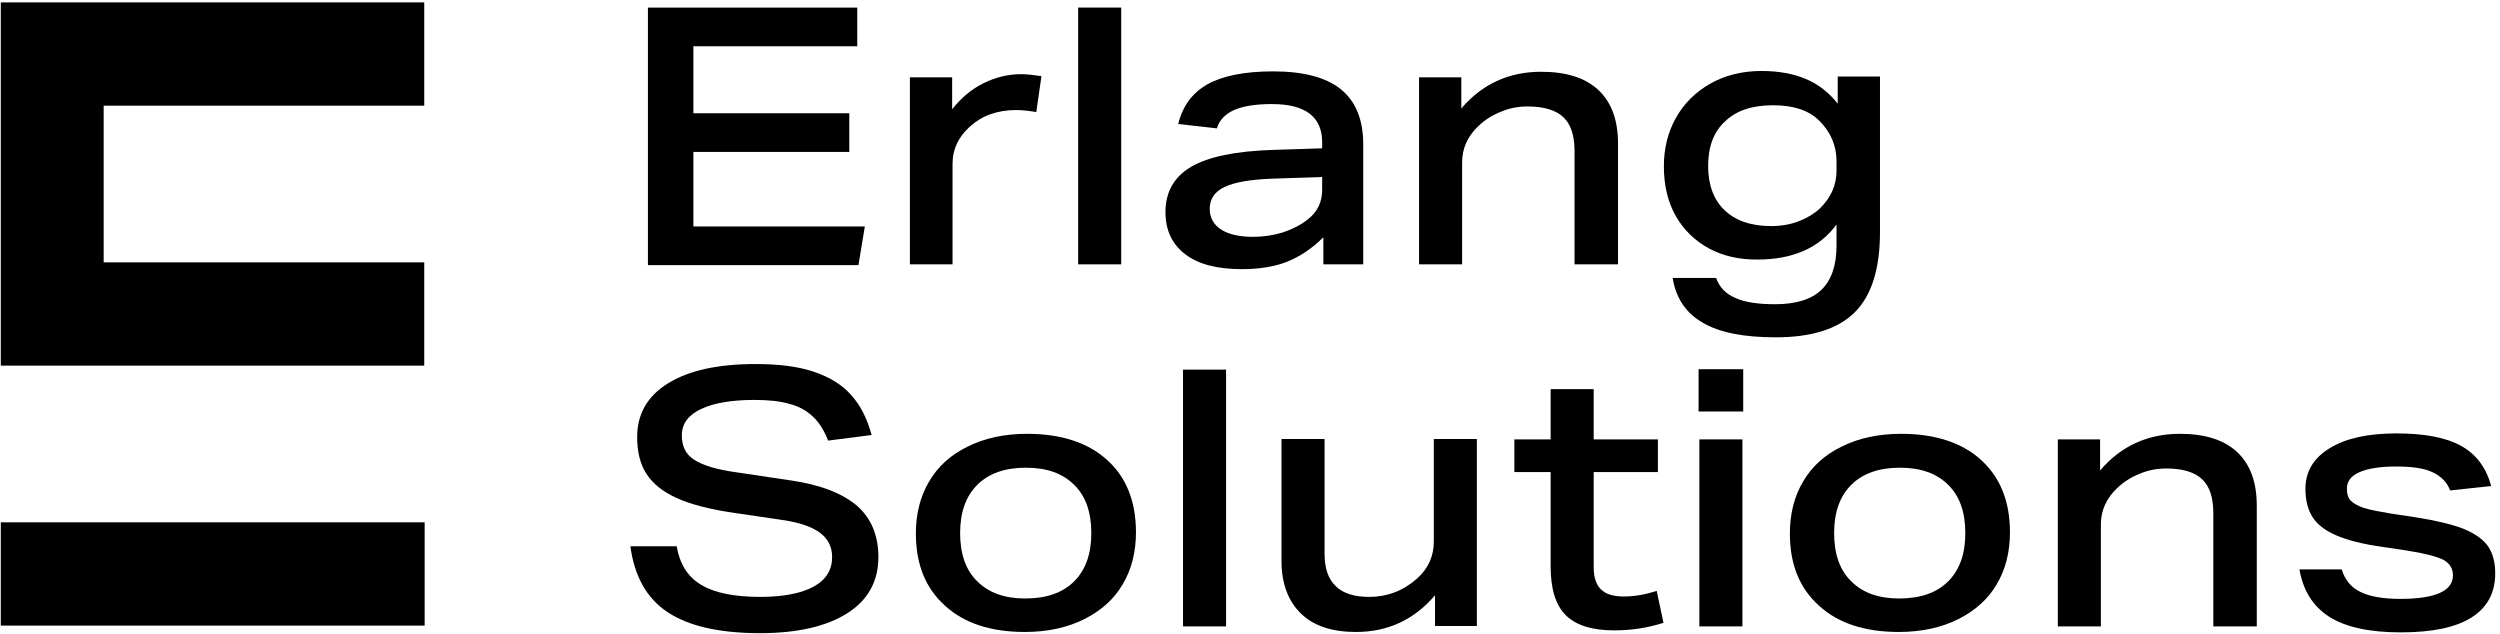 <?xml version="1.0" encoding="UTF-8" standalone="no"?>
<svg
   xmlns:dc="http://purl.org/dc/elements/1.1/"
   xmlns:cc="http://creativecommons.org/ns#"
   xmlns:rdf="http://www.w3.org/1999/02/22-rdf-syntax-ns#"
   xmlns:svg="http://www.w3.org/2000/svg"
   xmlns="http://www.w3.org/2000/svg"
   xmlns:sodipodi="http://sodipodi.sourceforge.net/DTD/sodipodi-0.dtd"
   xmlns:inkscape="http://www.inkscape.org/namespaces/inkscape"
   width="627px"
   height="159px"
   viewBox="0 0 627 159"
   version="1.1"
   id="svg917"
   sodipodi:docname="esl-new-logo.svg"
   inkscape:version="1.0.2 (e86c870879, 2021-01-15, custom)">
  <defs
     id="defs921" />
  <sodipodi:namedview
     pagecolor="#ffffff"
     bordercolor="#666666"
     borderopacity="1"
     objecttolerance="10"
     gridtolerance="10"
     guidetolerance="10"
     inkscape:pageopacity="0"
     inkscape:pageshadow="2"
     inkscape:window-width="1920"
     inkscape:window-height="1017"
     id="namedview919"
     showgrid="false"
     inkscape:zoom="1.2631579"
     inkscape:cx="313.5"
     inkscape:cy="79.5"
     inkscape:window-x="1912"
     inkscape:window-y="-3"
     inkscape:window-maximized="1"
     inkscape:current-layer="svg917" />
  <title
     id="title879">Erlang Solutions Logo Full</title>
  <style
     id="style881">
        .nav-logo-dark #logo {fill: #1a1a1a;}
        @media (width: 130px) {
            #Group {display: none !important;}
        }
         @media (width: 140px) {
            #Group {display: block !important;}
        }
    </style>
  <g
     id="Page-1"
     stroke="none"
     stroke-width="1"
     fill="none"
     fill-rule="evenodd"
     style="fill:#000000;fill-opacity:1">
    <g
       id="logo"
       fill="#ffffff"
       fill-rule="nonzero"
       style="fill:#000000;fill-opacity:1">
      <g
         id="Group"
         transform="translate(158, 1)"
         style="fill:#000000;fill-opacity:1">
        <polygon
           id="Path"
           points="4.5 65.3 4.5 0.9 57 0.9 57 10.6 15.9 10.6 15.9 27.4 55 27.4 55 37.1 15.9 37.1 15.9 55.8 58.9 55.8 57.3 65.5 4.5 65.5"
           style="fill:#000000;fill-opacity:1" />
        <path
           d="M70.2,65.3 L70.2,18.4 L80.8,18.4 L80.8,26.4 C83,23.6 85.6,21.4 88.6,19.9 C91.6,18.4 94.8,17.6 98.1,17.6 C99.5,17.6 101.2,17.8 103.2,18.1 L101.9,27.1 C100.1,26.8 98.4,26.6 96.9,26.6 C92.1,26.6 88.3,28 85.3,30.7 C82.4,33.3 80.9,36.4 80.9,40 L80.9,65.3 L70.2,65.3 L70.2,65.3 Z"
           id="path884"
           style="fill:#000000;fill-opacity:1" />
        <polygon
           id="polygon886"
           points="112.4 65.3 112.4 0.9 123.2 0.9 123.2 65.3 112.4 65.3"
           style="fill:#000000;fill-opacity:1" />
        <path
           d="M173.9,65.3 L173.9,58.5 C171.1,61.3 168.1,63.3 164.9,64.6 C161.7,65.9 157.8,66.5 153.4,66.5 C147.3,66.5 142.6,65.3 139.3,62.8 C136,60.3 134.3,56.8 134.3,52.2 C134.3,47.1 136.5,43.3 140.8,40.8 C145.1,38.3 151.9,36.9 161.1,36.6 L173.6,36.2 L173.6,34.7 C173.6,28.3 169.4,25.1 161,25.1 C156.9,25.1 153.8,25.6 151.5,26.6 C149.3,27.6 147.8,29.1 147.2,31.2 L137.5,30.1 C138.6,25.6 141,22.3 144.9,20.1 C148.7,18 154.2,16.9 161.3,16.9 C168.9,16.9 174.6,18.4 178.3,21.4 C182,24.4 183.9,29 183.9,35.2 L183.9,65.3 L173.9,65.3 L173.9,65.3 Z M173.6,43.4 L161.3,43.8 C155.6,44 151.6,44.7 149.1,45.9 C146.6,47.1 145.4,48.9 145.4,51.4 C145.4,53.6 146.4,55.4 148.3,56.6 C150.2,57.8 152.9,58.4 156.3,58.4 C158.9,58.4 161.4,58 163.7,57.3 C166.1,56.5 168.1,55.5 169.9,54.1 C172.4,52.2 173.6,49.7 173.6,46.6 L173.6,43.4 Z"
           id="Shape"
           style="fill:#000000;fill-opacity:1" />
        <path
           d="M236.9,65.3 L236.9,37 C236.9,33 236,30.2 234.1,28.4 C232.2,26.6 229.2,25.7 225.1,25.7 C222.8,25.7 220.6,26.1 218.5,27 C216.4,27.8 214.5,29 212.9,30.5 C210.1,33.1 208.7,36.2 208.7,39.7 L208.7,65.3 L197.9,65.3 L197.9,18.4 L208.5,18.4 L208.5,26.2 C213.7,20.1 220.4,17 228.5,17 C234.8,17 239.6,18.5 242.9,21.6 C246.2,24.7 247.8,29.2 247.8,35 L247.8,65.3 L236.9,65.3 L236.9,65.3 Z"
           id="path889"
           style="fill:#000000;fill-opacity:1" />
        <path
           d="M302.6,55.3 C298.3,61.2 291.6,64.1 282.7,64.1 C278.1,64.1 274.1,63.2 270.6,61.3 C267.1,59.4 264.3,56.7 262.3,53.2 C260.3,49.7 259.3,45.5 259.3,40.7 C259.3,36.2 260.3,32.2 262.3,28.6 C264.3,25 267.2,22.1 270.9,20 C274.6,17.9 278.9,16.8 283.8,16.8 C288.1,16.8 291.8,17.5 294.9,18.8 C298,20.1 300.7,22.2 302.9,25 L302.9,18.2 L313.5,18.2 L313.5,57.2 C313.5,66.4 311.4,73.1 307.2,77.3 C303,81.5 296.4,83.6 287.3,83.6 C279.3,83.6 273.2,82.4 269,79.9 C264.8,77.5 262.3,73.7 261.5,68.7 L272.4,68.7 C273.2,71 274.8,72.7 277.2,73.7 C279.5,74.8 282.9,75.3 287.2,75.3 C292.4,75.3 296.3,74.1 298.8,71.7 C301.3,69.3 302.6,65.6 302.6,60.6 L302.6,55.3 L302.6,55.3 Z M302.6,39.5 C302.6,35.6 301.2,32.2 298.3,29.3 C295.7,26.7 291.9,25.4 286.7,25.4 C281.5,25.4 277.5,26.7 274.7,29.4 C271.8,32 270.4,35.8 270.4,40.6 C270.4,45.4 271.8,49.1 274.5,51.7 C277.2,54.3 281.1,55.7 286.2,55.7 C288.7,55.7 291,55.3 293.1,54.5 C295.2,53.7 297,52.6 298.4,51.3 C301.2,48.6 302.6,45.4 302.6,41.8 L302.6,39.5 L302.6,39.5 Z"
           id="path891"
           style="fill:#000000;fill-opacity:1" />
        <path
           d="M49.7,109.5 C48.7,107 47.5,105 45.9,103.5 C44.3,102 42.4,100.9 40,100.3 C37.7,99.6 34.7,99.3 31.2,99.3 C25.4,99.3 20.9,100.1 17.8,101.6 C14.6,103.1 13,105.3 13,108.2 C13,110.9 14,113 16.1,114.3 C18.2,115.7 21.8,116.8 27,117.5 L40.4,119.5 C47.9,120.6 53.4,122.8 57,125.9 C60.5,129 62.3,133.3 62.3,138.7 C62.3,144.8 59.7,149.5 54.5,152.8 C49.3,156.1 42,157.8 32.6,157.8 C22.4,157.8 14.6,156 9.4,152.5 C4.1,149 1.1,143.4 0.1,136 L11.7,136 C12.5,140.5 14.5,143.7 17.9,145.7 C21.2,147.7 26.2,148.7 32.7,148.7 C38.5,148.7 43,147.8 46.1,146.1 C49.2,144.4 50.7,141.9 50.7,138.7 C50.7,136.1 49.6,134 47.5,132.5 C45.4,131 42,129.9 37.5,129.3 L25.9,127.6 C19.9,126.7 15.2,125.5 11.7,123.9 C8.2,122.3 5.7,120.3 4.1,117.8 C2.5,115.3 1.8,112.2 1.8,108.6 C1.8,102.8 4.4,98.3 9.6,95.1 C14.8,91.9 22.1,90.3 31.5,90.3 C37.3,90.3 42.1,90.9 46,92.2 C49.9,93.5 53.1,95.4 55.4,98 C57.8,100.6 59.5,104 60.6,108.1 L49.7,109.5 Z"
           id="path893"
           style="fill:#000000;fill-opacity:1" />
        <path
           d="M126.9,132.5 C126.9,137.4 125.8,141.8 123.6,145.5 C121.4,149.3 118.1,152.2 113.9,154.3 C109.7,156.4 104.7,157.5 99,157.5 C90.5,157.5 83.8,155.3 79,150.9 C74.1,146.5 71.7,140.5 71.7,132.8 C71.7,127.9 72.8,123.5 75,119.8 C77.2,116 80.4,113.1 84.7,111 C88.9,108.9 93.9,107.8 99.6,107.8 C108.1,107.8 114.9,110 119.7,114.4 C124.5,118.7 126.9,124.8 126.9,132.5 Z M115.7,132.7 C115.7,127.5 114.3,123.4 111.4,120.6 C108.5,117.7 104.5,116.3 99.3,116.3 C94.1,116.3 90,117.7 87.1,120.6 C84.2,123.5 82.8,127.5 82.8,132.7 C82.8,137.9 84.2,142 87.1,144.8 C90,147.7 94,149.1 99.1,149.1 C104.4,149.1 108.5,147.7 111.4,144.8 C114.3,141.9 115.7,137.9 115.7,132.7 Z"
           id="path895"
           style="fill:#000000;fill-opacity:1" />
        <polygon
           id="polygon897"
           points="138.7 156.1 138.7 91.7 149.5 91.7 149.5 156.1"
           style="fill:#000000;fill-opacity:1" />
        <path
           d="M201.9,156.1 L201.9,148.3 C196.7,154.4 190.1,157.5 182.1,157.5 C176.1,157.5 171.5,156 168.3,152.9 C165.1,149.8 163.4,145.4 163.4,139.7 L163.4,109.1 L174.2,109.1 L174.2,137.8 C174.2,141.5 175.1,144.2 177,146 C178.8,147.8 181.6,148.7 185.4,148.7 C189.9,148.7 193.9,147.2 197.4,144.1 C200.2,141.6 201.6,138.5 201.6,134.8 L201.6,109.1 L212.4,109.1 L212.4,156 L201.9,156 L201.9,156.1 Z"
           id="path899"
           style="fill:#000000;fill-opacity:1" />
        <path
           d="M259.2,155.2 C255.2,156.5 251,157.1 246.8,157.1 C241.3,157.1 237.2,155.8 234.7,153.3 C232.1,150.7 230.9,146.6 230.9,141 L230.9,117.4 L221.8,117.4 L221.8,109.2 L230.9,109.2 L230.9,96.6 L241.7,96.6 L241.7,109.2 L257.8,109.2 L257.8,117.4 L241.7,117.4 L241.7,141.3 C241.7,143.8 242.3,145.6 243.5,146.8 C244.7,148 246.6,148.6 249.2,148.6 C252,148.6 254.7,148.1 257.5,147.2 L259.2,155.2 Z"
           id="path901"
           style="fill:#000000;fill-opacity:1" />
        <path
           d="M268,102.2 L268,91.6 L279.2,91.6 L279.2,102.2 L268,102.2 Z M268.2,156.1 L268.2,109.2 L279,109.2 L279,156.1 L268.2,156.1 Z"
           id="path903"
           style="fill:#000000;fill-opacity:1" />
        <path
           d="M346.1,132.5 C346.1,137.4 345,141.8 342.8,145.5 C340.6,149.3 337.3,152.2 333.1,154.3 C328.9,156.4 323.9,157.5 318.2,157.5 C309.7,157.5 303,155.3 298.2,150.9 C293.3,146.5 290.9,140.5 290.9,132.8 C290.9,127.9 292,123.5 294.2,119.8 C296.4,116 299.6,113.1 303.9,111 C308.1,108.9 313.1,107.8 318.8,107.8 C327.3,107.8 334.1,110 338.9,114.4 C343.7,118.8 346.1,124.8 346.1,132.5 Z M334.9,132.7 C334.9,127.5 333.5,123.4 330.6,120.6 C327.7,117.7 323.7,116.3 318.5,116.3 C313.3,116.3 309.2,117.7 306.3,120.6 C303.4,123.5 302,127.5 302,132.7 C302,137.9 303.4,142 306.3,144.8 C309.2,147.7 313.2,149.1 318.3,149.1 C323.6,149.1 327.7,147.7 330.6,144.8 C333.5,141.9 334.9,137.9 334.9,132.7 Z"
           id="path905"
           style="fill:#000000;fill-opacity:1" />
        <path
           d="M397.1,156.1 L397.1,127.8 C397.1,123.8 396.2,121 394.3,119.2 C392.4,117.4 389.4,116.5 385.3,116.5 C383,116.5 380.8,116.9 378.7,117.8 C376.6,118.6 374.7,119.8 373.1,121.3 C370.3,123.9 368.9,127 368.9,130.5 L368.9,156.1 L358.1,156.1 L358.1,109.2 L368.7,109.2 L368.7,117 C373.9,110.9 380.6,107.8 388.7,107.8 C395,107.8 399.8,109.3 403.1,112.4 C406.4,115.5 408,120 408,125.8 L408,156.1 L397.1,156.1 L397.1,156.1 Z"
           id="path907"
           style="fill:#000000;fill-opacity:1" />
        <path
           d="M456.5,122 C455.7,119.9 454.2,118.4 452,117.4 C449.9,116.4 446.8,116 442.9,116 C438.9,116 435.9,116.5 433.8,117.4 C431.7,118.3 430.6,119.7 430.6,121.5 C430.6,122.9 430.9,123.9 431.6,124.6 C432.3,125.3 433.4,125.9 434.9,126.4 C436.5,126.9 438.7,127.3 441.6,127.8 L447.6,128.7 C452.8,129.5 456.9,130.5 459.8,131.6 C462.7,132.8 464.7,134.2 466,136 C467.2,137.8 467.8,140 467.8,142.8 C467.8,147.7 465.8,151.4 461.8,153.9 C457.8,156.4 451.9,157.6 444.1,157.6 C436.3,157.6 430.3,156.3 426.2,153.7 C422.1,151.1 419.6,147.1 418.7,141.8 L429.3,141.8 C430.1,144.4 431.6,146.3 433.9,147.4 C436.2,148.6 439.6,149.2 444,149.2 C452.8,149.2 457.2,147.2 457.2,143.3 C457.2,141.6 456.4,140.3 454.8,139.4 C453.2,138.6 450.2,137.8 445.8,137.1 L439.8,136.2 C434.7,135.5 430.8,134.5 428,133.3 C425.2,132.1 423.2,130.6 422,128.7 C420.8,126.8 420.2,124.5 420.2,121.6 C420.2,117.3 422.2,113.9 426.3,111.4 C430.4,108.9 435.9,107.7 443,107.7 C450,107.7 455.4,108.7 459.2,110.8 C463,112.9 465.5,116.2 466.8,120.9 L456.5,122 Z"
           id="path909"
           style="fill:#000000;fill-opacity:1" />
      </g>
      <rect
         id="Rectangle"
         x="0.2"
         y="131"
         width="106.3"
         height="25.9"
         style="fill:#000000;fill-opacity:1" />
      <polygon
         id="polygon913"
         points="106.4 91.7 106.4 65.8 26 65.8 26 26.5 106.4 26.5 106.4 0.6 0.2 0.6 0.2 91.7"
         style="fill:#000000;fill-opacity:1" />
    </g>
  </g>
</svg>
